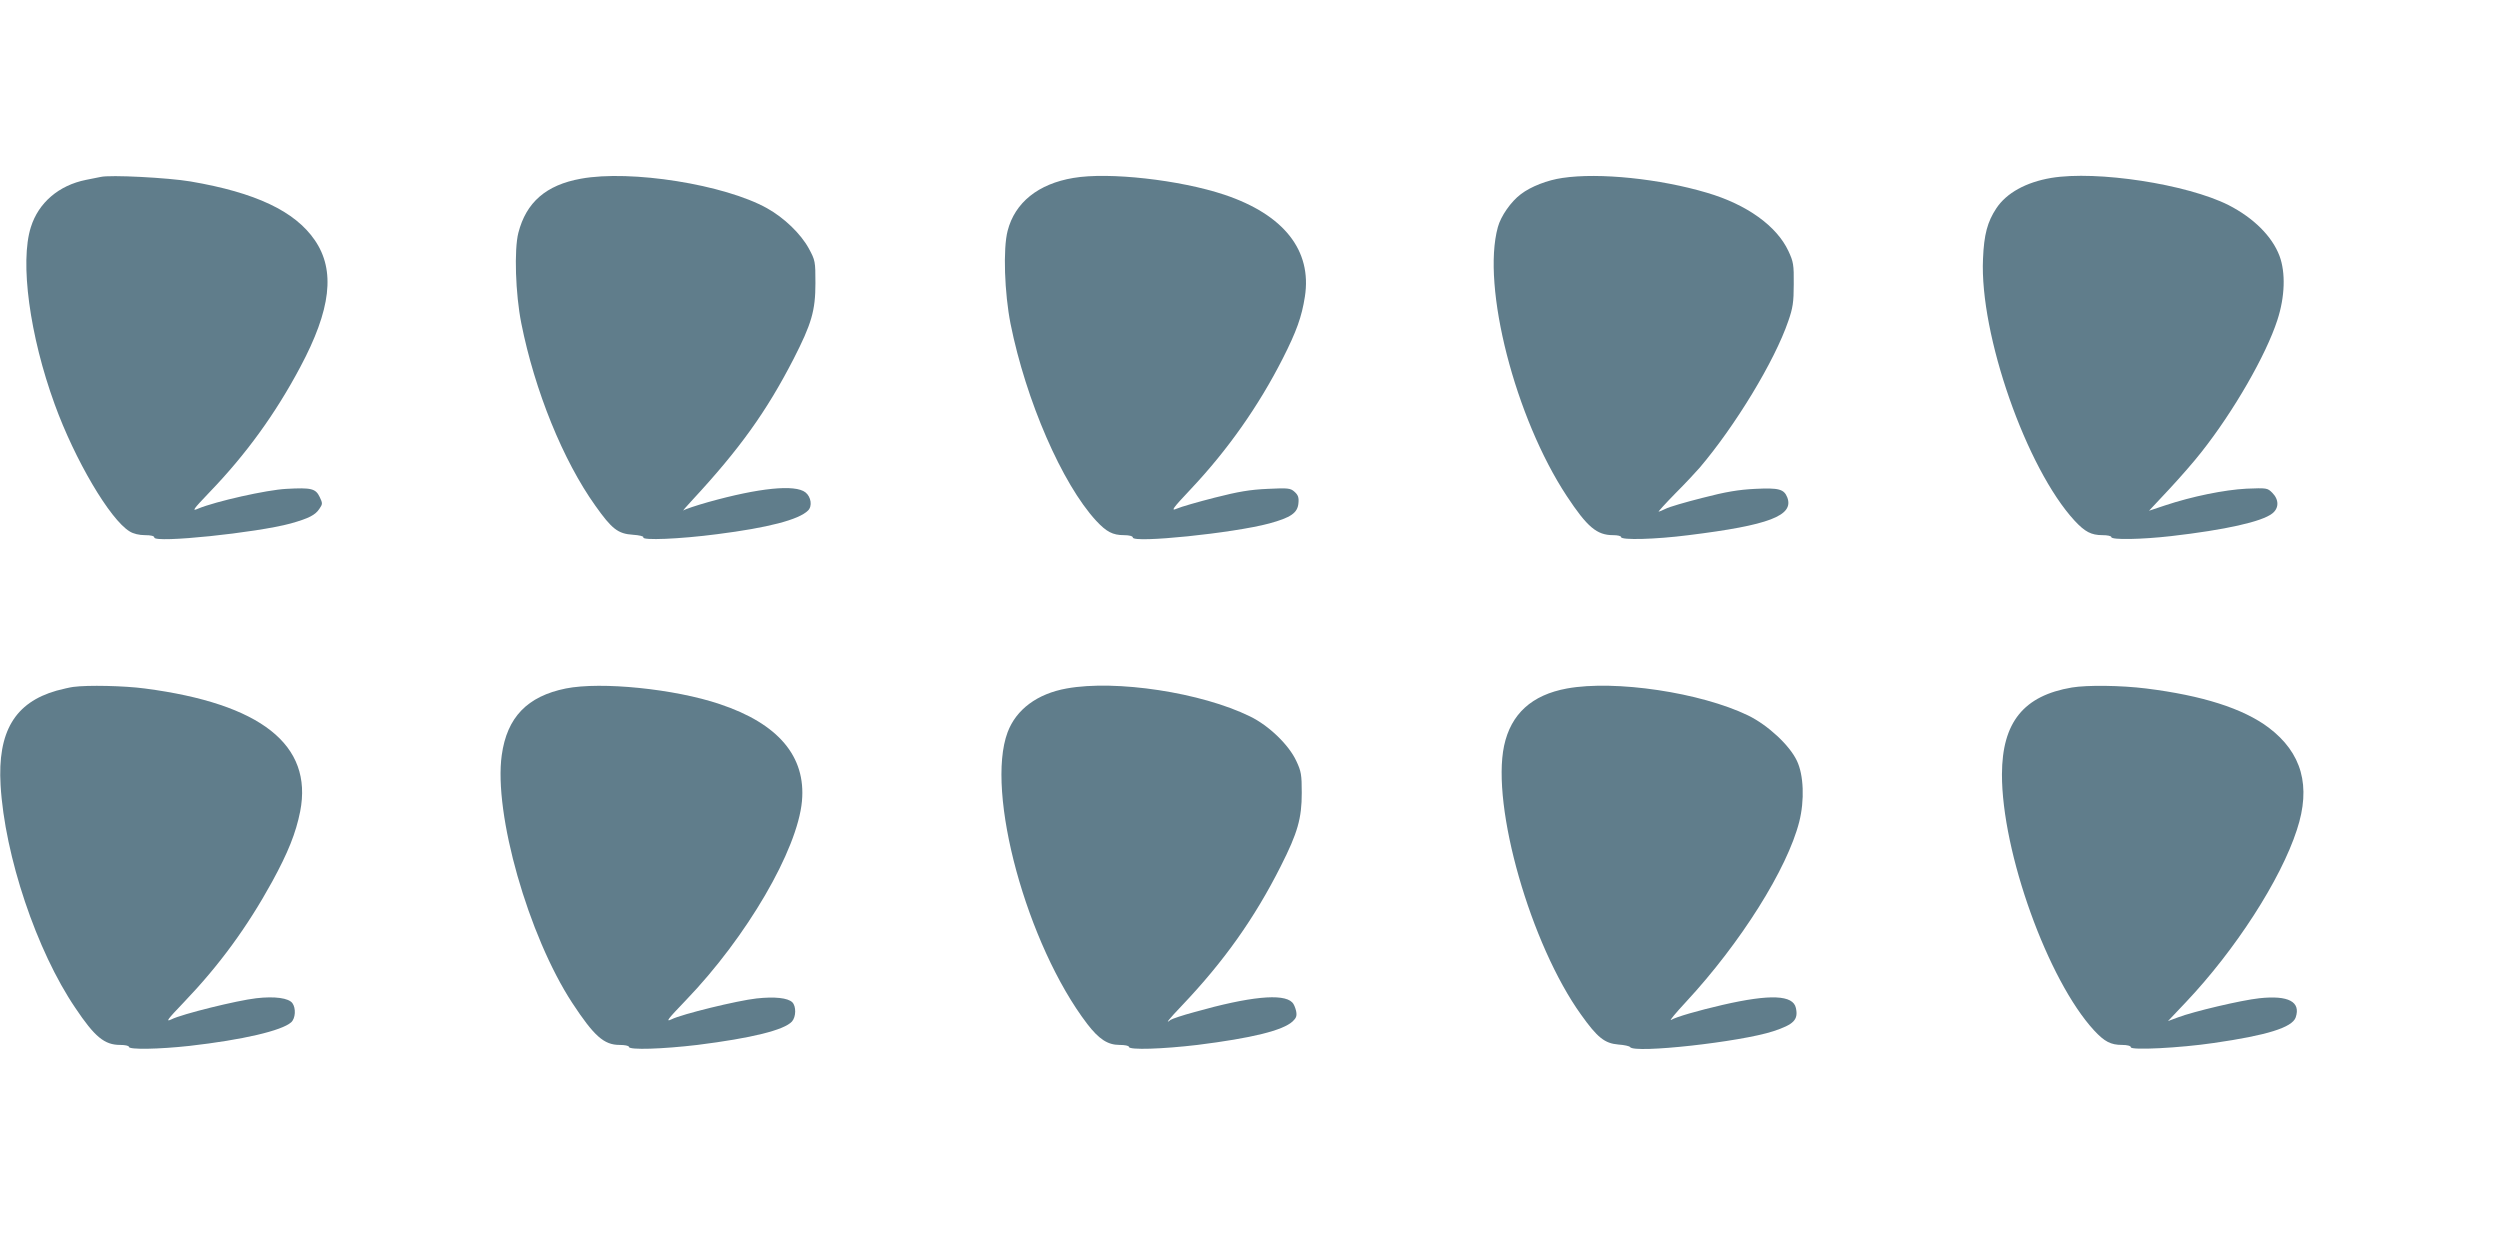 <?xml version="1.0" standalone="no"?>
<!DOCTYPE svg PUBLIC "-//W3C//DTD SVG 20010904//EN"
 "http://www.w3.org/TR/2001/REC-SVG-20010904/DTD/svg10.dtd">
<svg version="1.0" xmlns="http://www.w3.org/2000/svg"
 width="1280pt" height="640pt" viewBox="0 0 1280 640"
 preserveAspectRatio="xMidYMid meet">
<g transform="translate(0,640) scale(0.1,-0.1)"
fill="#607d8b" stroke="none">
<path d="M515 5494 c-11 -2 -45 -9 -75 -15 -139 -28 -243 -117 -282 -242 -57
-179 -6 -556 122 -907 103 -284 283 -590 384 -651 19 -12 49 -19 79 -19 29 0
47 -4 47 -12 0 -30 524 24 699 72 92 26 126 43 147 76 16 23 16 28 1 59 -21
44 -43 49 -171 42 -100 -5 -362 -64 -451 -101 -34 -15 -29 -7 58 84 186 193
337 401 464 640 158 296 181 495 75 650 -102 149 -303 244 -637 301 -113 19
-412 35 -460 23z"/>
<path d="M2974 5485 c-178 -32 -280 -121 -320 -277 -22 -86 -15 -312 15 -463
69 -346 214 -703 379 -934 85 -120 116 -144 193 -149 32 -2 56 -8 53 -13 -10
-17 187 -9 378 16 260 33 418 74 465 121 23 22 16 70 -13 93 -53 42 -238 23
-499 -50 -60 -17 -117 -36 -125 -42 -8 -6 12 18 45 53 241 260 379 452 518
722 92 180 112 247 112 388 0 112 -1 117 -34 178 -41 75 -126 157 -214 206
-217 121 -697 198 -953 151z"/>
<path d="M5496 5489 c-180 -30 -300 -126 -337 -271 -24 -91 -16 -319 15 -476
79 -393 264 -819 438 -1008 53 -57 85 -74 143 -74 27 0 45 -5 45 -12 0 -30
514 22 699 72 110 30 145 54 149 104 3 29 -2 42 -20 58 -21 19 -33 20 -138 15
-90 -4 -149 -14 -271 -45 -86 -22 -173 -47 -193 -56 -33 -14 -25 -2 73 102
188 200 345 423 469 667 70 138 97 213 113 316 37 237 -108 420 -412 522 -228
76 -592 117 -773 86z"/>
<path d="M8000 5489 c-77 -11 -162 -44 -213 -83 -51 -38 -103 -113 -118 -169
-84 -305 89 -977 353 -1377 105 -159 154 -200 237 -200 23 0 41 -4 41 -10 0
-16 174 -12 346 10 412 51 540 100 505 193 -17 43 -43 50 -165 44 -83 -4 -150
-15 -269 -46 -87 -22 -173 -47 -189 -56 -17 -8 -33 -15 -36 -15 -3 0 35 42 85
93 50 50 106 110 125 132 182 214 384 546 454 751 23 66 28 96 28 189 1 100
-2 115 -27 169 -60 129 -213 239 -417 299 -242 72 -552 104 -740 76z"/>
<path d="M10502 5489 c-129 -22 -229 -77 -281 -156 -45 -68 -63 -133 -68 -258
-18 -387 222 -1073 469 -1341 53 -57 85 -74 143 -74 25 0 45 -4 45 -10 0 -15
155 -12 305 5 279 32 466 74 519 116 35 27 35 71 0 106 -25 25 -28 25 -132 21
-113 -6 -277 -39 -418 -86 l-81 -27 103 110 c56 60 131 146 165 190 166 210
331 497 389 676 39 119 43 243 11 329 -38 100 -132 194 -261 260 -213 107
-673 178 -908 139z"/>
<path d="M375 2883 c-16 -2 -55 -11 -85 -19 -214 -61 -303 -210 -287 -484 21
-362 184 -848 383 -1141 99 -148 149 -189 229 -189 25 0 45 -4 45 -10 0 -15
155 -12 310 5 273 31 473 78 521 121 22 20 25 72 6 98 -19 26 -90 36 -185 25
-97 -11 -381 -81 -434 -108 -32 -15 -22 -2 64 88 181 189 324 385 451 616 82
150 122 250 144 361 66 340 -200 551 -796 629 -105 14 -292 18 -366 8z"/>
<path d="M2897 2875 c-197 -40 -301 -147 -328 -341 -42 -300 136 -925 361
-1269 111 -169 162 -215 242 -215 26 0 48 -4 48 -10 0 -17 174 -11 351 10 278
35 444 76 484 120 21 24 22 77 2 98 -23 23 -91 30 -183 20 -99 -11 -382 -80
-436 -107 -32 -15 -20 0 73 97 312 324 572 770 595 1020 21 229 -121 397 -421
497 -231 78 -607 116 -788 80z"/>
<path d="M5461 2875 c-150 -27 -258 -107 -302 -224 -115 -306 98 -1088 408
-1494 60 -78 105 -107 165 -107 27 0 48 -4 48 -10 0 -17 174 -11 351 10 279
35 438 74 488 121 18 17 22 28 17 53 -4 17 -12 37 -20 44 -46 47 -218 30 -501
-50 -60 -16 -116 -35 -122 -40 -31 -25 -8 4 58 73 215 226 372 447 507 715 86
170 107 244 107 374 0 94 -3 111 -28 164 -38 82 -140 181 -237 228 -248 122
-686 189 -939 143z"/>
<path d="M8023 2875 c-180 -33 -287 -130 -322 -293 -66 -312 136 -1018 394
-1377 84 -118 121 -147 191 -153 30 -2 57 -8 60 -13 21 -34 565 26 733 81 106
35 129 59 116 119 -14 67 -131 72 -375 16 -125 -29 -237 -61 -264 -77 -11 -6
24 36 77 93 279 301 518 681 579 921 28 110 23 241 -12 313 -37 79 -149 183
-250 232 -242 117 -680 183 -927 138z"/>
<path d="M10608 2880 c-247 -42 -357 -178 -358 -444 -1 -399 235 -1055 472
-1312 53 -57 85 -74 143 -74 27 0 45 -5 45 -12 0 -16 249 -4 425 22 271 39
401 79 419 131 27 80 -37 114 -186 98 -93 -10 -338 -68 -417 -98 l-51 -19 91
96 c253 267 486 627 569 883 74 224 26 395 -145 524 -131 98 -339 164 -627
200 -129 16 -301 18 -380 5z"/>
</g>
</svg>

